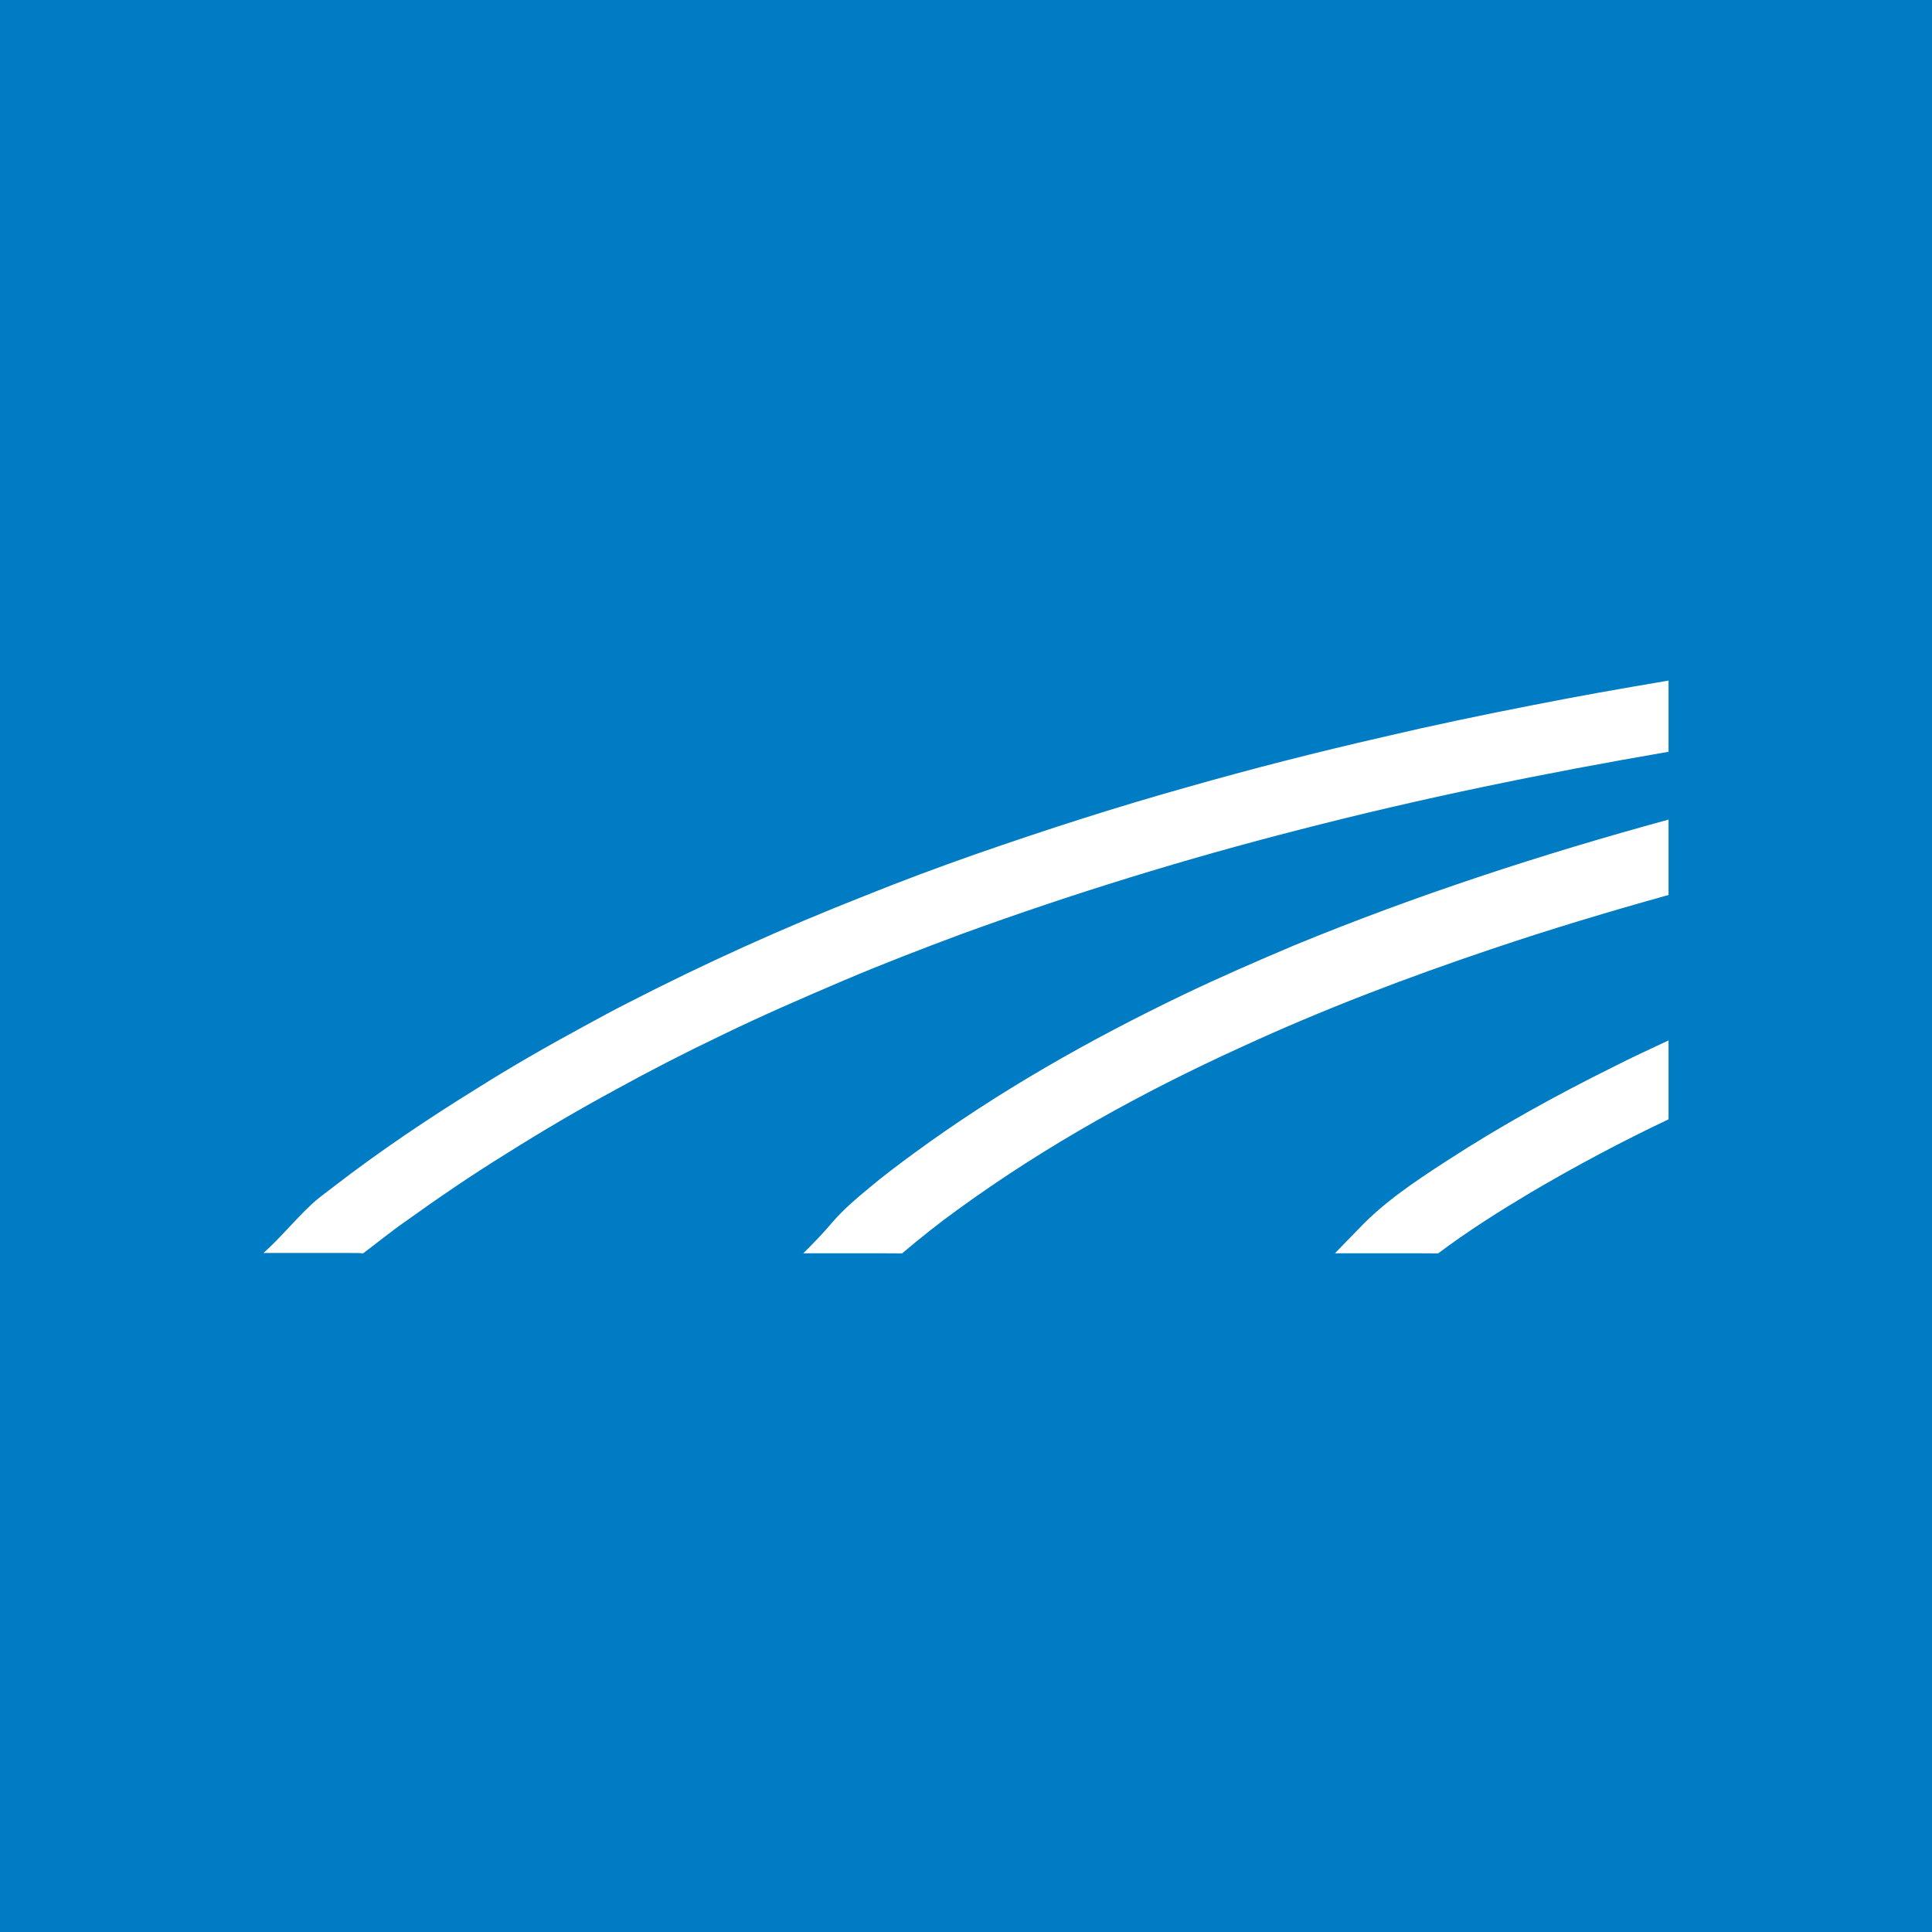 <svg width="44" height="44" viewBox="0 0 44 44" fill="none" xmlns="http://www.w3.org/2000/svg">
<rect width="44" height="44" fill="#007CC5"/>
<path d="M34.887 16.063C35.921 15.858 36.959 15.675 38 15.5V17.121C35.181 17.605 32.375 18.177 29.605 18.893C27.002 19.558 24.432 20.35 21.907 21.269C21.011 21.602 20.118 21.947 19.237 22.32C18.285 22.726 17.337 23.136 16.407 23.59C15.601 23.975 14.807 24.383 14.024 24.814C13.182 25.27 12.353 25.756 11.542 26.267C10.758 26.751 9.995 27.271 9.246 27.809C8.91 28.041 8.596 28.3 8.269 28.545C8.166 28.532 8.062 28.538 7.959 28.536C7.307 28.536 6.655 28.536 6 28.536C6.388 28.191 6.713 27.785 7.091 27.432C7.244 27.288 7.418 27.166 7.584 27.037C8.642 26.219 9.755 25.473 10.892 24.77C11.664 24.284 12.458 23.83 13.261 23.394C13.61 23.206 13.959 23.01 14.315 22.833C16.058 21.936 17.847 21.129 19.671 20.411C20.509 20.073 21.355 19.757 22.208 19.458C23.805 18.901 25.416 18.382 27.043 17.926C28.512 17.507 29.993 17.13 31.481 16.789C32.611 16.523 33.748 16.285 34.887 16.063ZM29.474 21.53C32.249 20.389 35.107 19.456 38 18.666V20.383C36.643 20.76 35.295 21.166 33.962 21.616C32.033 22.266 30.128 22.99 28.278 23.843C26.015 24.873 23.827 26.082 21.814 27.546C21.377 27.86 20.956 28.198 20.544 28.545C19.793 28.538 19.045 28.545 18.294 28.543C18.526 28.314 18.752 28.08 18.962 27.831C19.2 27.554 19.479 27.314 19.76 27.083C20.103 26.791 20.465 26.522 20.827 26.256C22.741 24.855 24.811 23.682 26.947 22.656C27.778 22.257 28.625 21.89 29.474 21.53ZM36.77 24.284C37.173 24.076 37.59 23.891 38 23.695V25.492C36.929 25.999 35.884 26.557 34.863 27.157C34.14 27.589 33.425 28.039 32.753 28.545C31.97 28.538 31.186 28.545 30.403 28.543C30.582 28.356 30.762 28.172 30.942 27.988C31.522 27.373 32.231 26.904 32.936 26.446C34.167 25.645 35.454 24.936 36.77 24.284Z" fill="white"/>
</svg>
